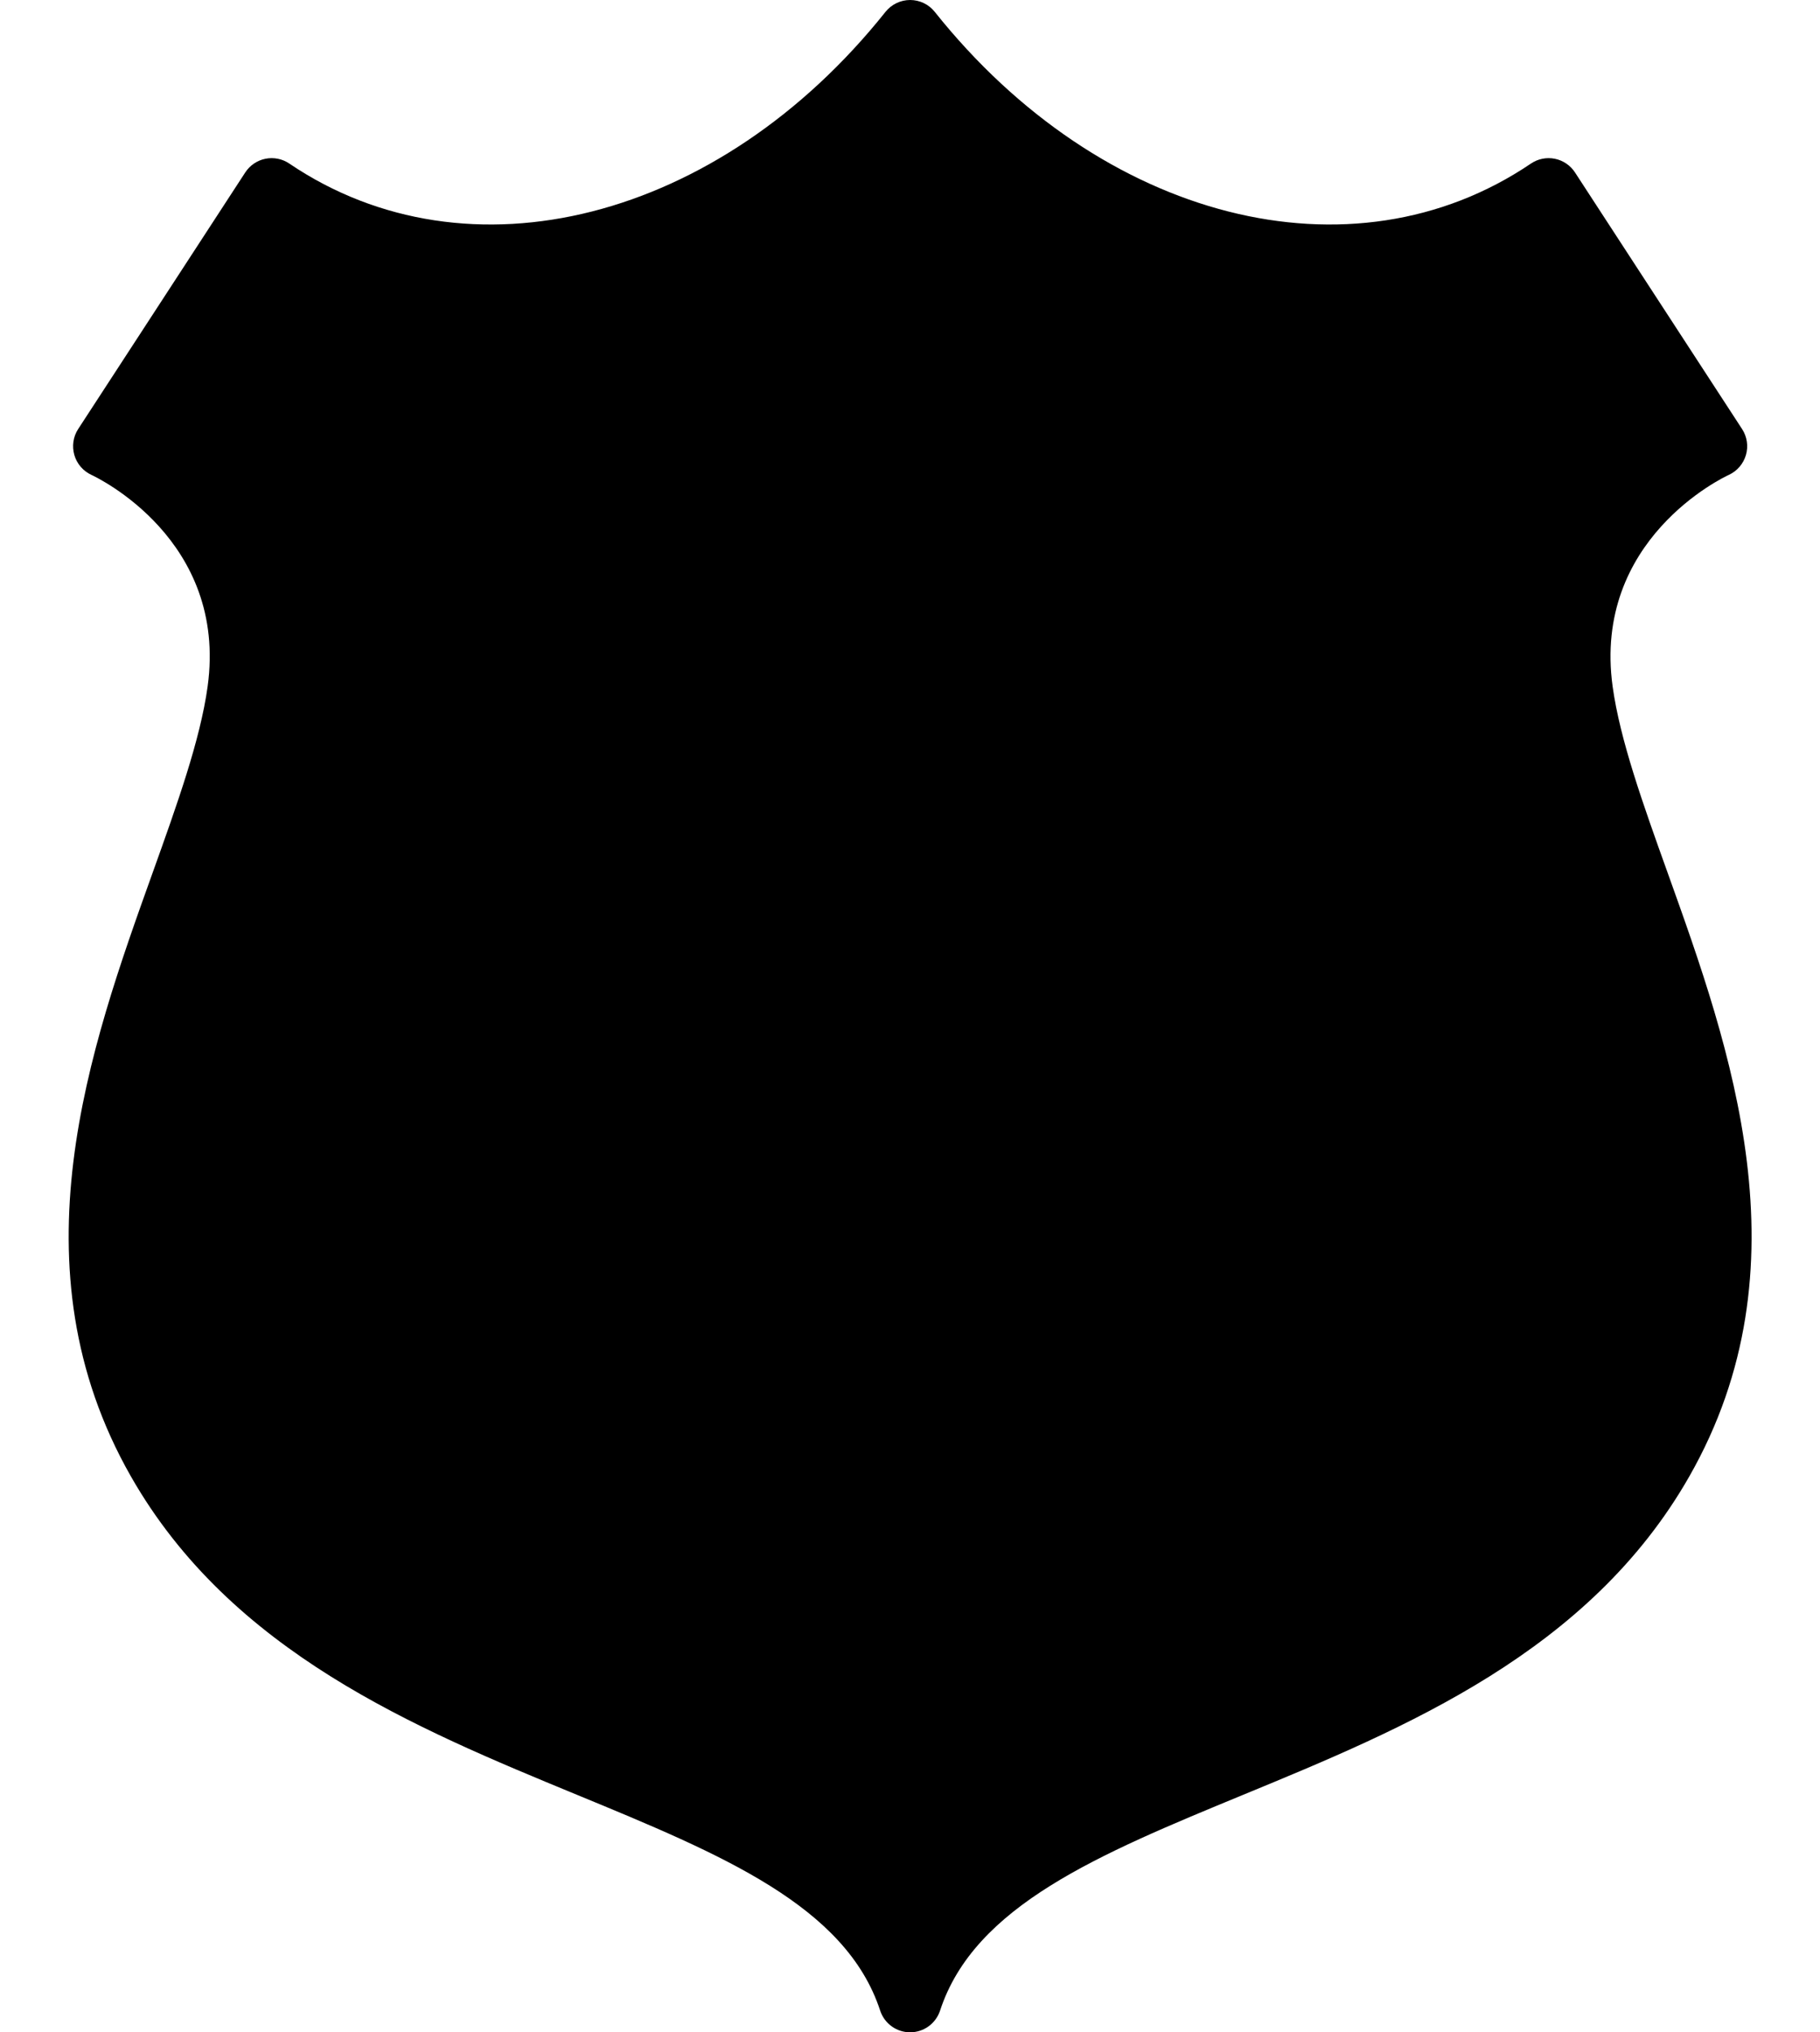 <?xml version="1.0" encoding="UTF-8" standalone="no"?><svg xmlns="http://www.w3.org/2000/svg" xmlns:xlink="http://www.w3.org/1999/xlink" fill="#000000" height="500" preserveAspectRatio="xMidYMid meet" version="1" viewBox="-16.9 -0.0 447.8 500.0" width="447.8" zoomAndPan="magnify"><g id="change1_1"><path d="M372.2,169.98c-5.87-42.58,33.03-60.19,33.03-60.19l-41.11-63.13c-47.72,32.3-113.78,15.42-157.09-38.91 C163.72,62.07,97.65,78.96,49.93,46.66L8.83,109.79c0,0,38.91,17.62,33.03,60.19c-6.61,47.92-58.73,121.12-19.82,189.39 c45.04,79.03,165.16,72.31,184.99,132.87c19.83-60.56,139.95-53.84,184.99-132.87C430.93,291.11,378.81,217.91,372.2,169.98z" fill="#000000"/></g><g id="change2_1"><path d="M41.86,169.98c-0.01,0.09-0.03,0.18-0.04,0.27h330.42c-0.01-0.09-0.03-0.18-0.04-0.27 c-5.87-42.58,33.03-60.19,33.03-60.19l-41.11-63.13c-47.72,32.3-113.78,15.42-157.09-38.91C163.72,62.07,97.65,78.96,49.93,46.66 L8.83,109.79C8.83,109.79,47.73,127.41,41.86,169.98z" fill="#000000"/></g><g id="change3_1"><path d="M207.03,500c-3.35,0-6.32-2.15-7.37-5.34c-8.45-25.8-39.08-38.44-74.55-53.07 C85.2,425.13,39.95,406.46,15.3,363.22c-29.39-51.57-10.12-105.33,5.36-148.52c6.02-16.8,11.71-32.67,13.52-45.77 c4.99-36.14-27.21-51.45-28.58-52.09c-2.04-0.94-3.59-2.73-4.21-4.9c-0.62-2.16-0.29-4.5,0.94-6.38l41.11-63.13 c1.14-1.74,2.92-2.96,4.96-3.37c2.04-0.41,4.16,0.01,5.88,1.18c44.01,29.79,105.7,14.09,146.69-37.32c1.47-1.84,3.7-2.92,6.06-2.92 c2.36,0,4.59,1.07,6.06,2.92c40.99,51.41,102.68,67.11,146.69,37.32c1.72-1.17,3.84-1.59,5.88-1.18c2.04,0.41,3.83,1.63,4.96,3.37 l41.11,63.13c1.23,1.89,1.58,4.23,0.94,6.4s-2.18,3.96-4.24,4.89c-1.35,0.62-33.54,15.93-28.55,52.07 c1.81,13.1,7.49,28.97,13.52,45.77c15.48,43.19,34.75,96.95,5.36,148.52c-24.64,43.24-69.89,61.91-109.81,78.37 c-35.47,14.63-66.1,27.26-74.55,53.07C213.35,497.85,210.38,500,207.03,500z M19.77,107.2c3.9,2.61,8.78,6.39,13.47,11.46 c13.39,14.49,19.03,32.6,16.3,52.39c-2.03,14.69-7.98,31.3-14.28,48.88c-15.16,42.3-32.34,90.24-6.48,135.62 c22.01,38.62,62.8,55.45,102.25,71.72c31.1,12.83,60.76,25.06,76,47.57c15.24-22.51,44.9-34.75,76-47.57 c39.45-16.27,80.25-33.1,102.25-71.72c25.86-45.38,8.68-93.32-6.48-135.62c-6.3-17.58-12.25-34.19-14.28-48.88l0,0 c-2.73-19.78,2.91-37.9,16.3-52.39c4.69-5.07,9.57-8.86,13.47-11.46l-32.52-49.94c-15.95,9.12-33.53,13.53-51.5,13.53 c-36.11,0-73.84-17.8-103.24-50.99C163,69.51,100.27,84.69,52.29,57.25L19.77,107.2z" fill="#000000"/></g></svg>